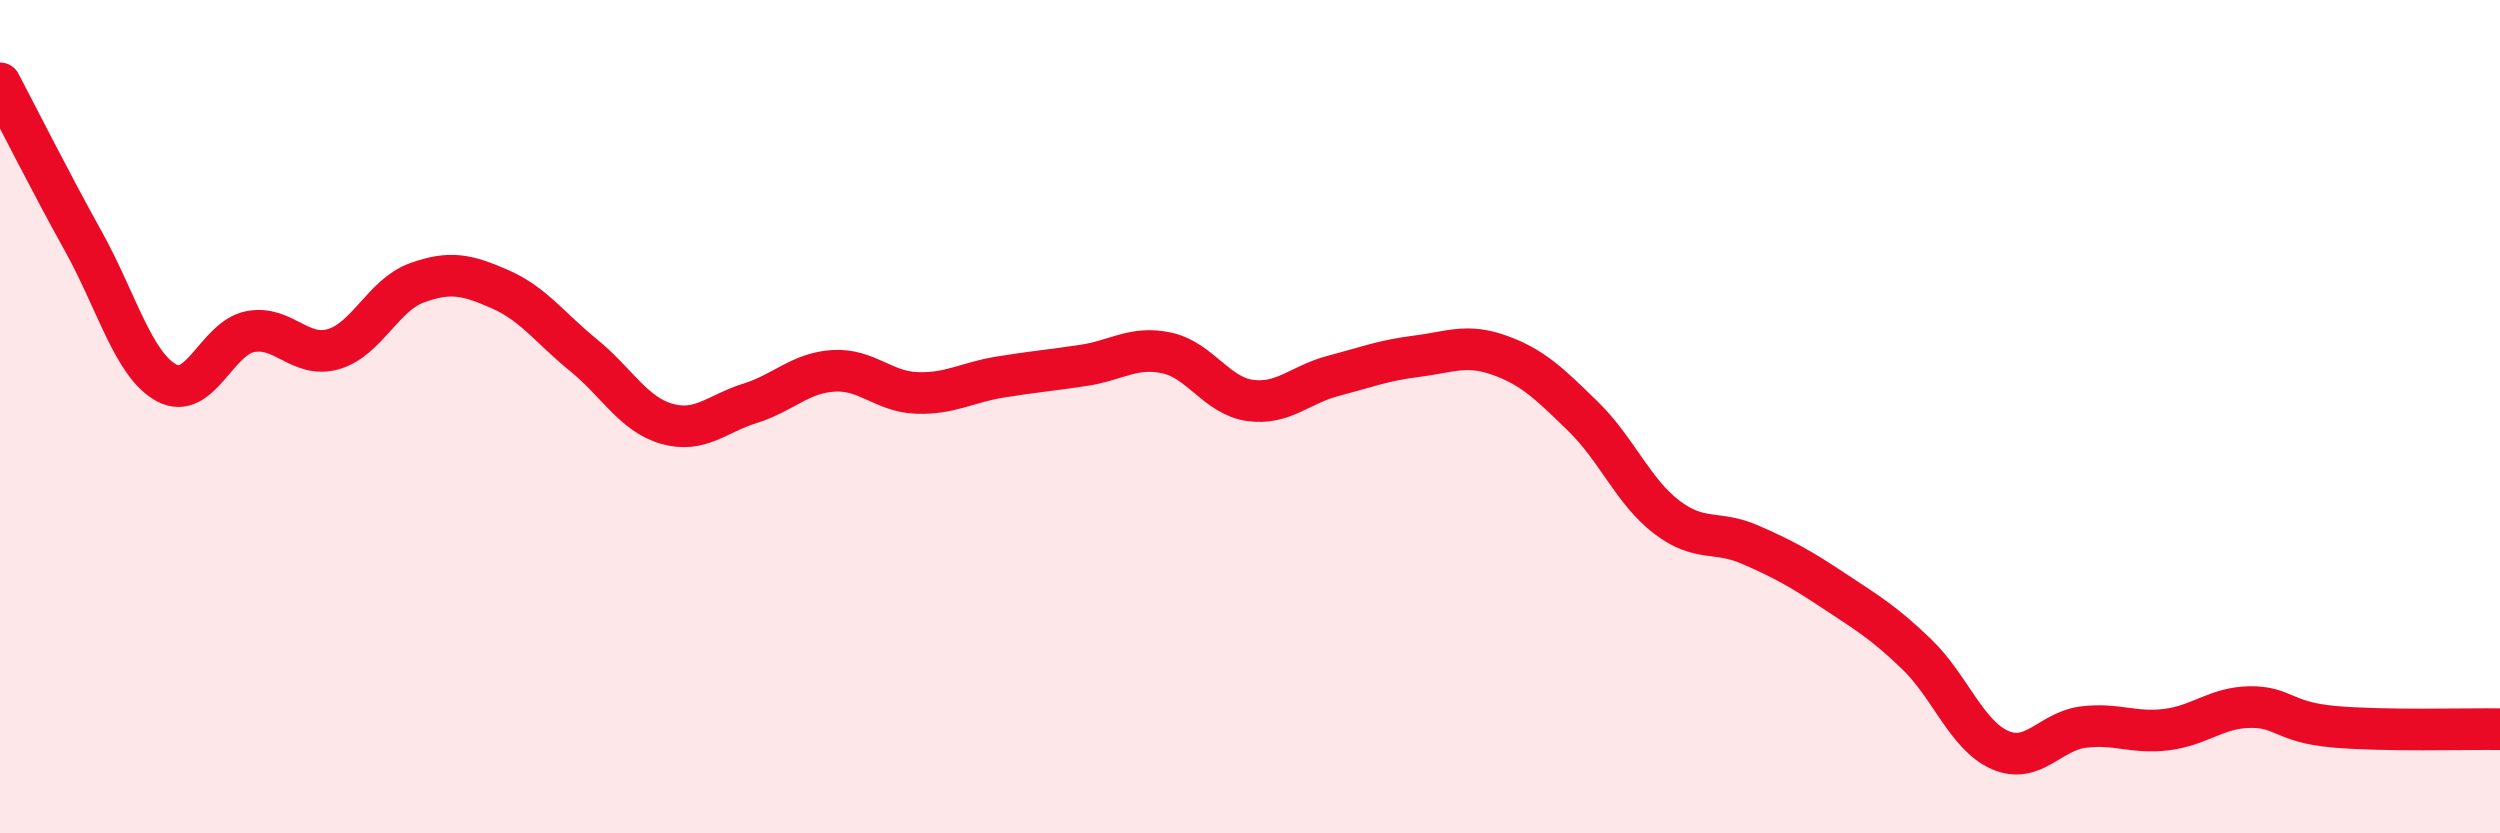 
    <svg width="60" height="20" viewBox="0 0 60 20" xmlns="http://www.w3.org/2000/svg">
      <path
        d="M 0,2 C 0.4,2.76 1.2,4.35 2,5.79 C 2.8,7.23 3.2,8.76 4,9.19 C 4.8,9.62 5.2,8.12 6,7.96 C 6.8,7.8 7.2,8.61 8,8.38 C 8.8,8.15 9.2,7.08 10,6.79 C 10.8,6.5 11.2,6.59 12,6.94 C 12.8,7.29 13.2,7.87 14,8.52 C 14.8,9.17 15.2,9.94 16,10.17 C 16.8,10.4 17.2,9.93 18,9.68 C 18.8,9.43 19.2,8.95 20,8.9 C 20.8,8.85 21.2,9.4 22,9.43 C 22.8,9.46 23.2,9.18 24,9.05 C 24.8,8.92 25.2,8.89 26,8.77 C 26.8,8.65 27.2,8.3 28,8.47 C 28.8,8.64 29.2,9.5 30,9.61 C 30.8,9.72 31.2,9.23 32,9.02 C 32.8,8.81 33.2,8.65 34,8.55 C 34.8,8.45 35.2,8.24 36,8.53 C 36.8,8.82 37.2,9.22 38,10 C 38.8,10.78 39.2,11.8 40,12.41 C 40.8,13.02 41.2,12.72 42,13.07 C 42.8,13.42 43.2,13.64 44,14.17 C 44.8,14.7 45.2,14.93 46,15.7 C 46.8,16.47 47.2,17.65 48,18 C 48.8,18.35 49.2,17.55 50,17.45 C 50.8,17.35 51.2,17.61 52,17.51 C 52.8,17.41 53.2,16.98 54,16.97 C 54.8,16.96 54.8,17.33 56,17.44 C 57.2,17.55 59.2,17.49 60,17.5L60 20L0 20Z"
        fill="#EB0A25"
        opacity="0.1"
        stroke-linecap="round"
        stroke-linejoin="round"
      />
      <path
        d="M 0,2 C 0.4,2.76 1.2,4.35 2,5.79 C 2.8,7.23 3.2,8.76 4,9.19 C 4.8,9.62 5.2,8.12 6,7.96 C 6.8,7.8 7.2,8.61 8,8.38 C 8.8,8.15 9.2,7.08 10,6.79 C 10.8,6.5 11.2,6.59 12,6.94 C 12.8,7.29 13.2,7.87 14,8.52 C 14.8,9.17 15.2,9.94 16,10.17 C 16.8,10.4 17.2,9.93 18,9.68 C 18.8,9.43 19.2,8.95 20,8.9 C 20.8,8.85 21.2,9.4 22,9.43 C 22.8,9.46 23.2,9.18 24,9.05 C 24.8,8.92 25.2,8.89 26,8.77 C 26.8,8.65 27.2,8.3 28,8.47 C 28.8,8.64 29.2,9.5 30,9.61 C 30.8,9.72 31.2,9.23 32,9.02 C 32.8,8.81 33.2,8.65 34,8.55 C 34.8,8.45 35.2,8.24 36,8.53 C 36.8,8.82 37.2,9.22 38,10 C 38.8,10.78 39.2,11.8 40,12.41 C 40.8,13.02 41.2,12.72 42,13.07 C 42.8,13.42 43.2,13.64 44,14.17 C 44.8,14.7 45.2,14.93 46,15.7 C 46.8,16.47 47.2,17.65 48,18 C 48.8,18.35 49.2,17.55 50,17.45 C 50.8,17.35 51.2,17.61 52,17.51 C 52.8,17.41 53.2,16.98 54,16.97 C 54.8,16.96 54.8,17.33 56,17.44 C 57.2,17.55 59.2,17.49 60,17.5"
        stroke="#EB0A25"
        stroke-width="1"
        fill="none"
        stroke-linecap="round"
        stroke-linejoin="round"
      />
    </svg>
  